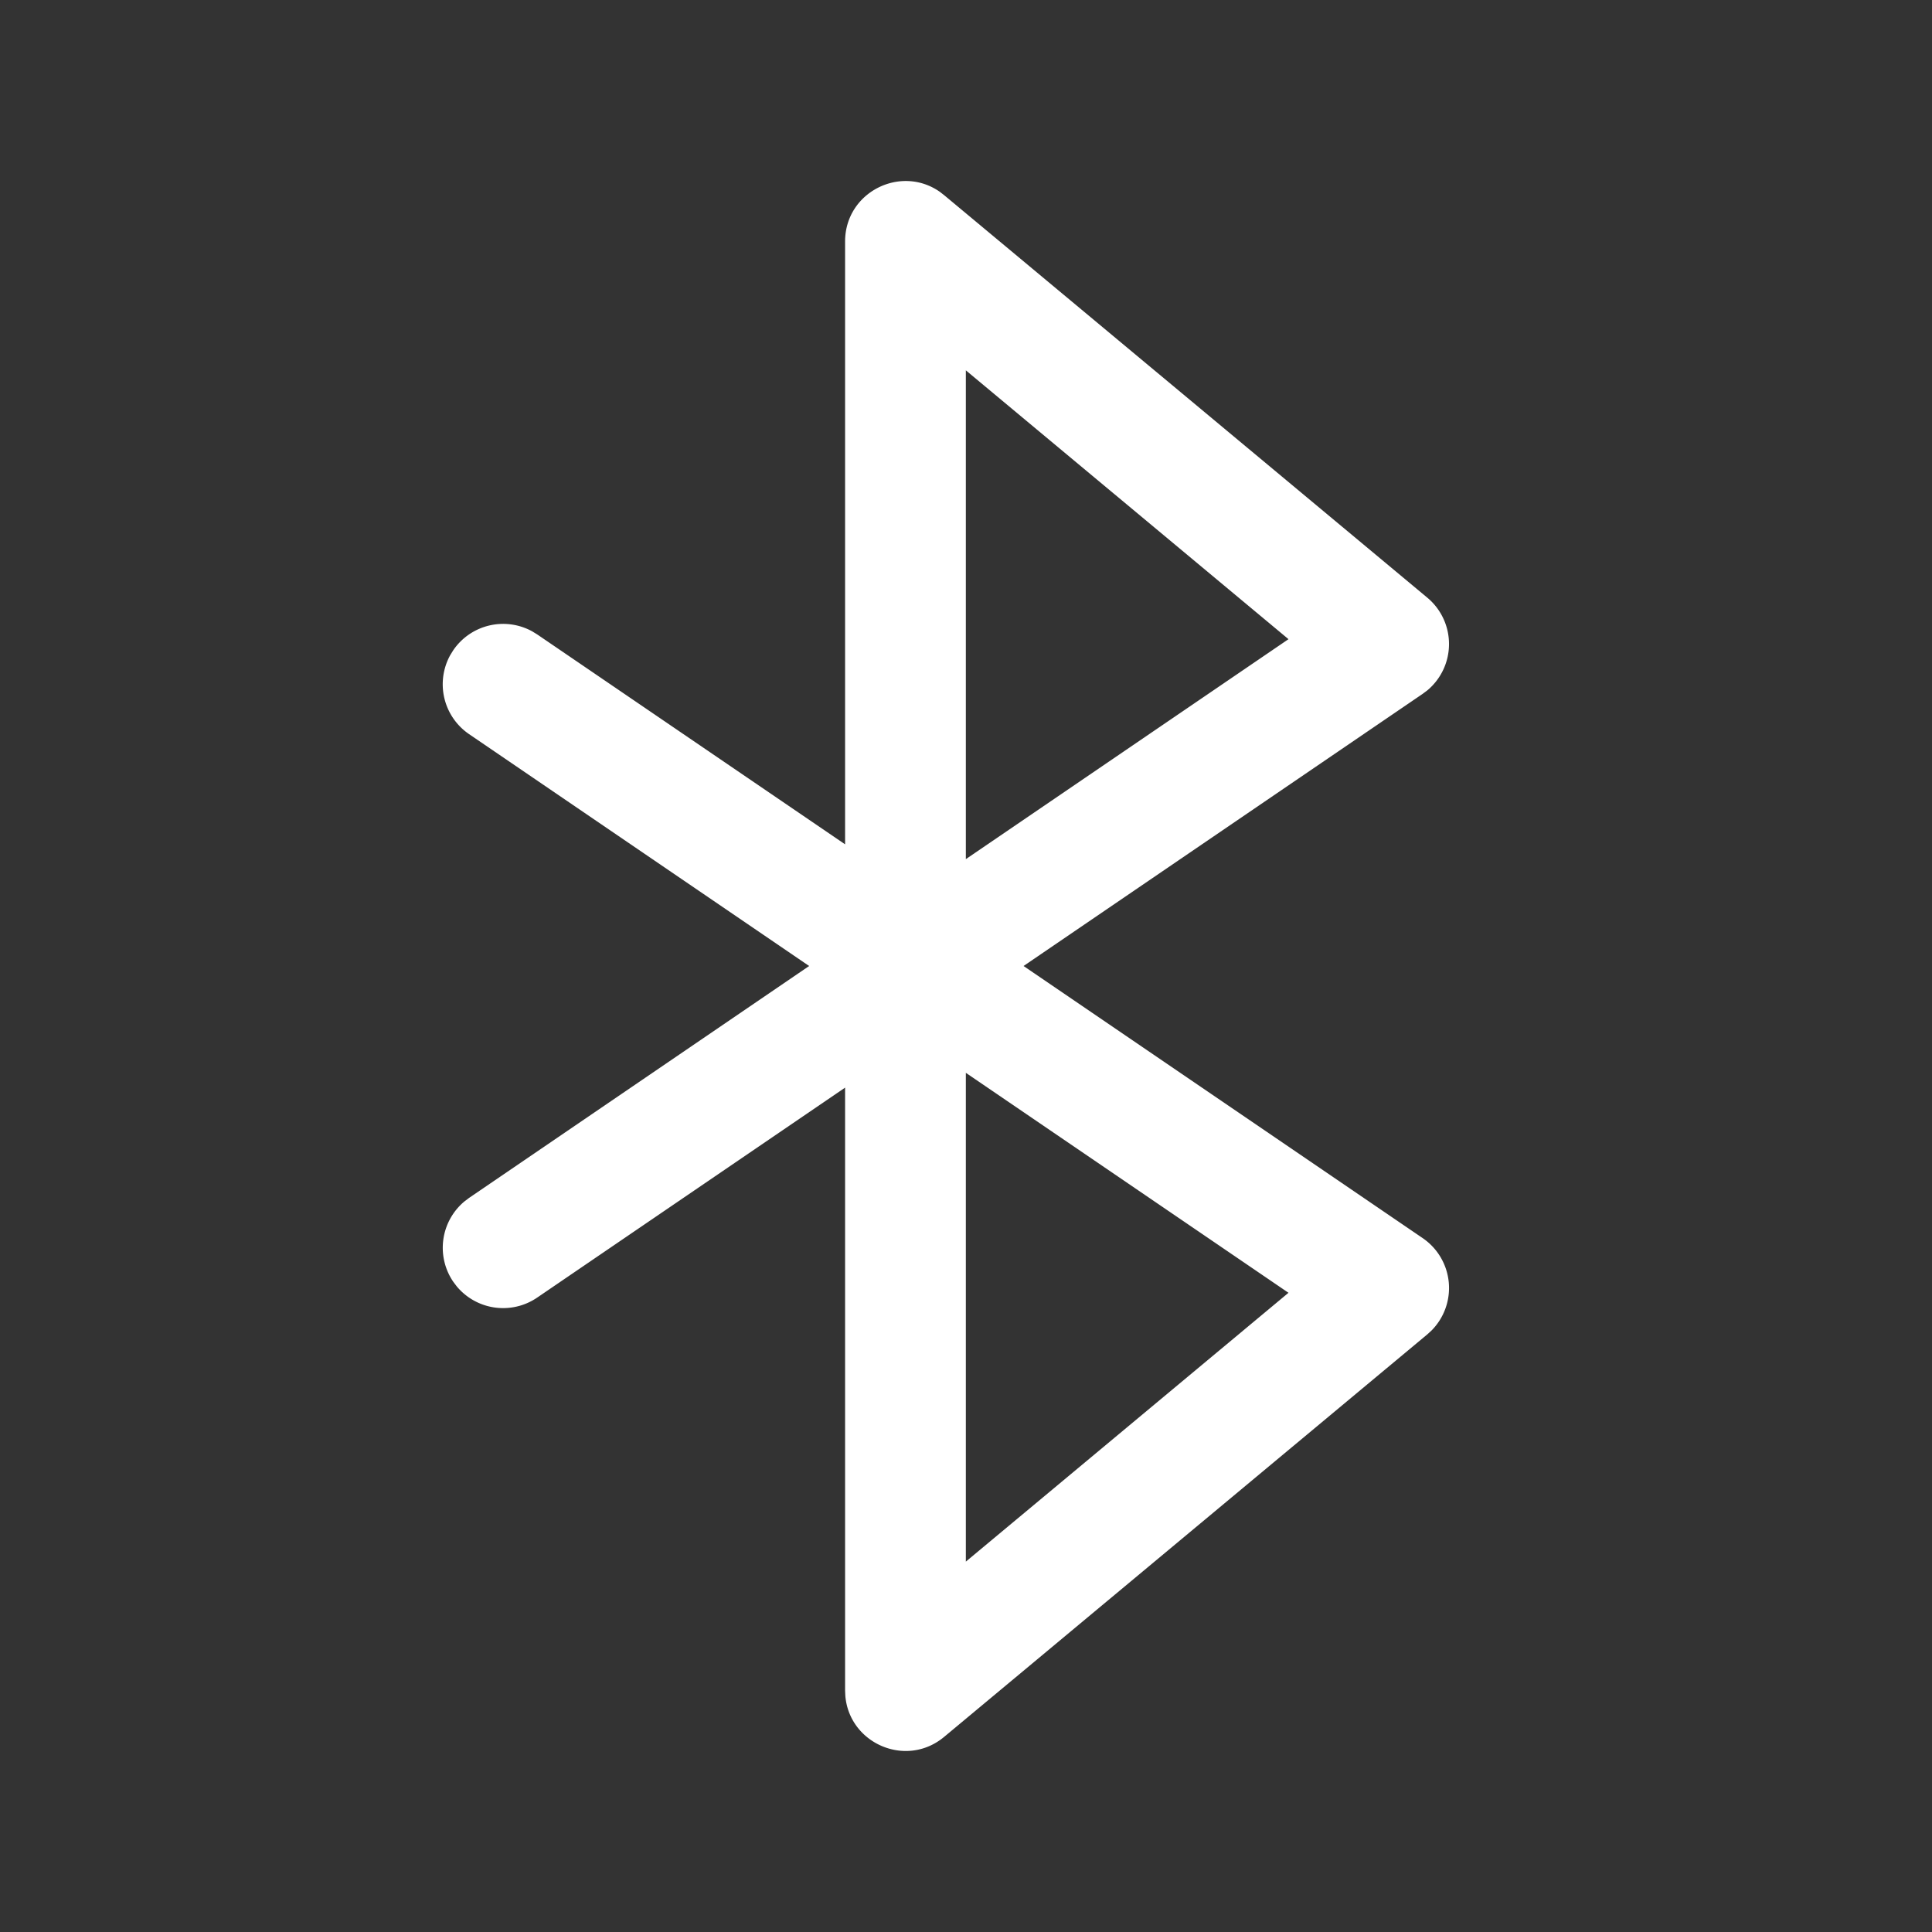 <svg xmlns="http://www.w3.org/2000/svg" width="48" height="48" viewBox="0 0 48 48">
    <rect x="0" y="0" width="48" height="48" fill="#333333" stroke="none"/>
    <path fill="#fff" fill-rule="nonzero" d="M20.996 6c0-1.226 1.38-1.916 2.354-1.234l.106.082 12.004 10a1.5 1.5 0 0 1 .003 2.303l-.118.088L25.43 24l9.915 6.76a1.5 1.5 0 0 1 .224 2.293l-.109.1-12.004 10c-.942.784-2.354.166-2.454-1.019L20.996 42V27.022l-7.651 5.217a1.5 1.5 0 0 1-1.997-.279l-.087-.115a1.5 1.5 0 0 1 .279-1.997l.115-.087L20.103 24l-8.448-5.76a1.5 1.5 0 0 1-.47-1.962l.076-.123a1.5 1.5 0 0 1 1.96-.47l.124.076 7.651 5.216V6zm3 20.654v12.144l8.016-6.679-8.016-5.465zm0-17.453v12.144l8.016-5.465-8.016-6.679z"/>
</svg>
